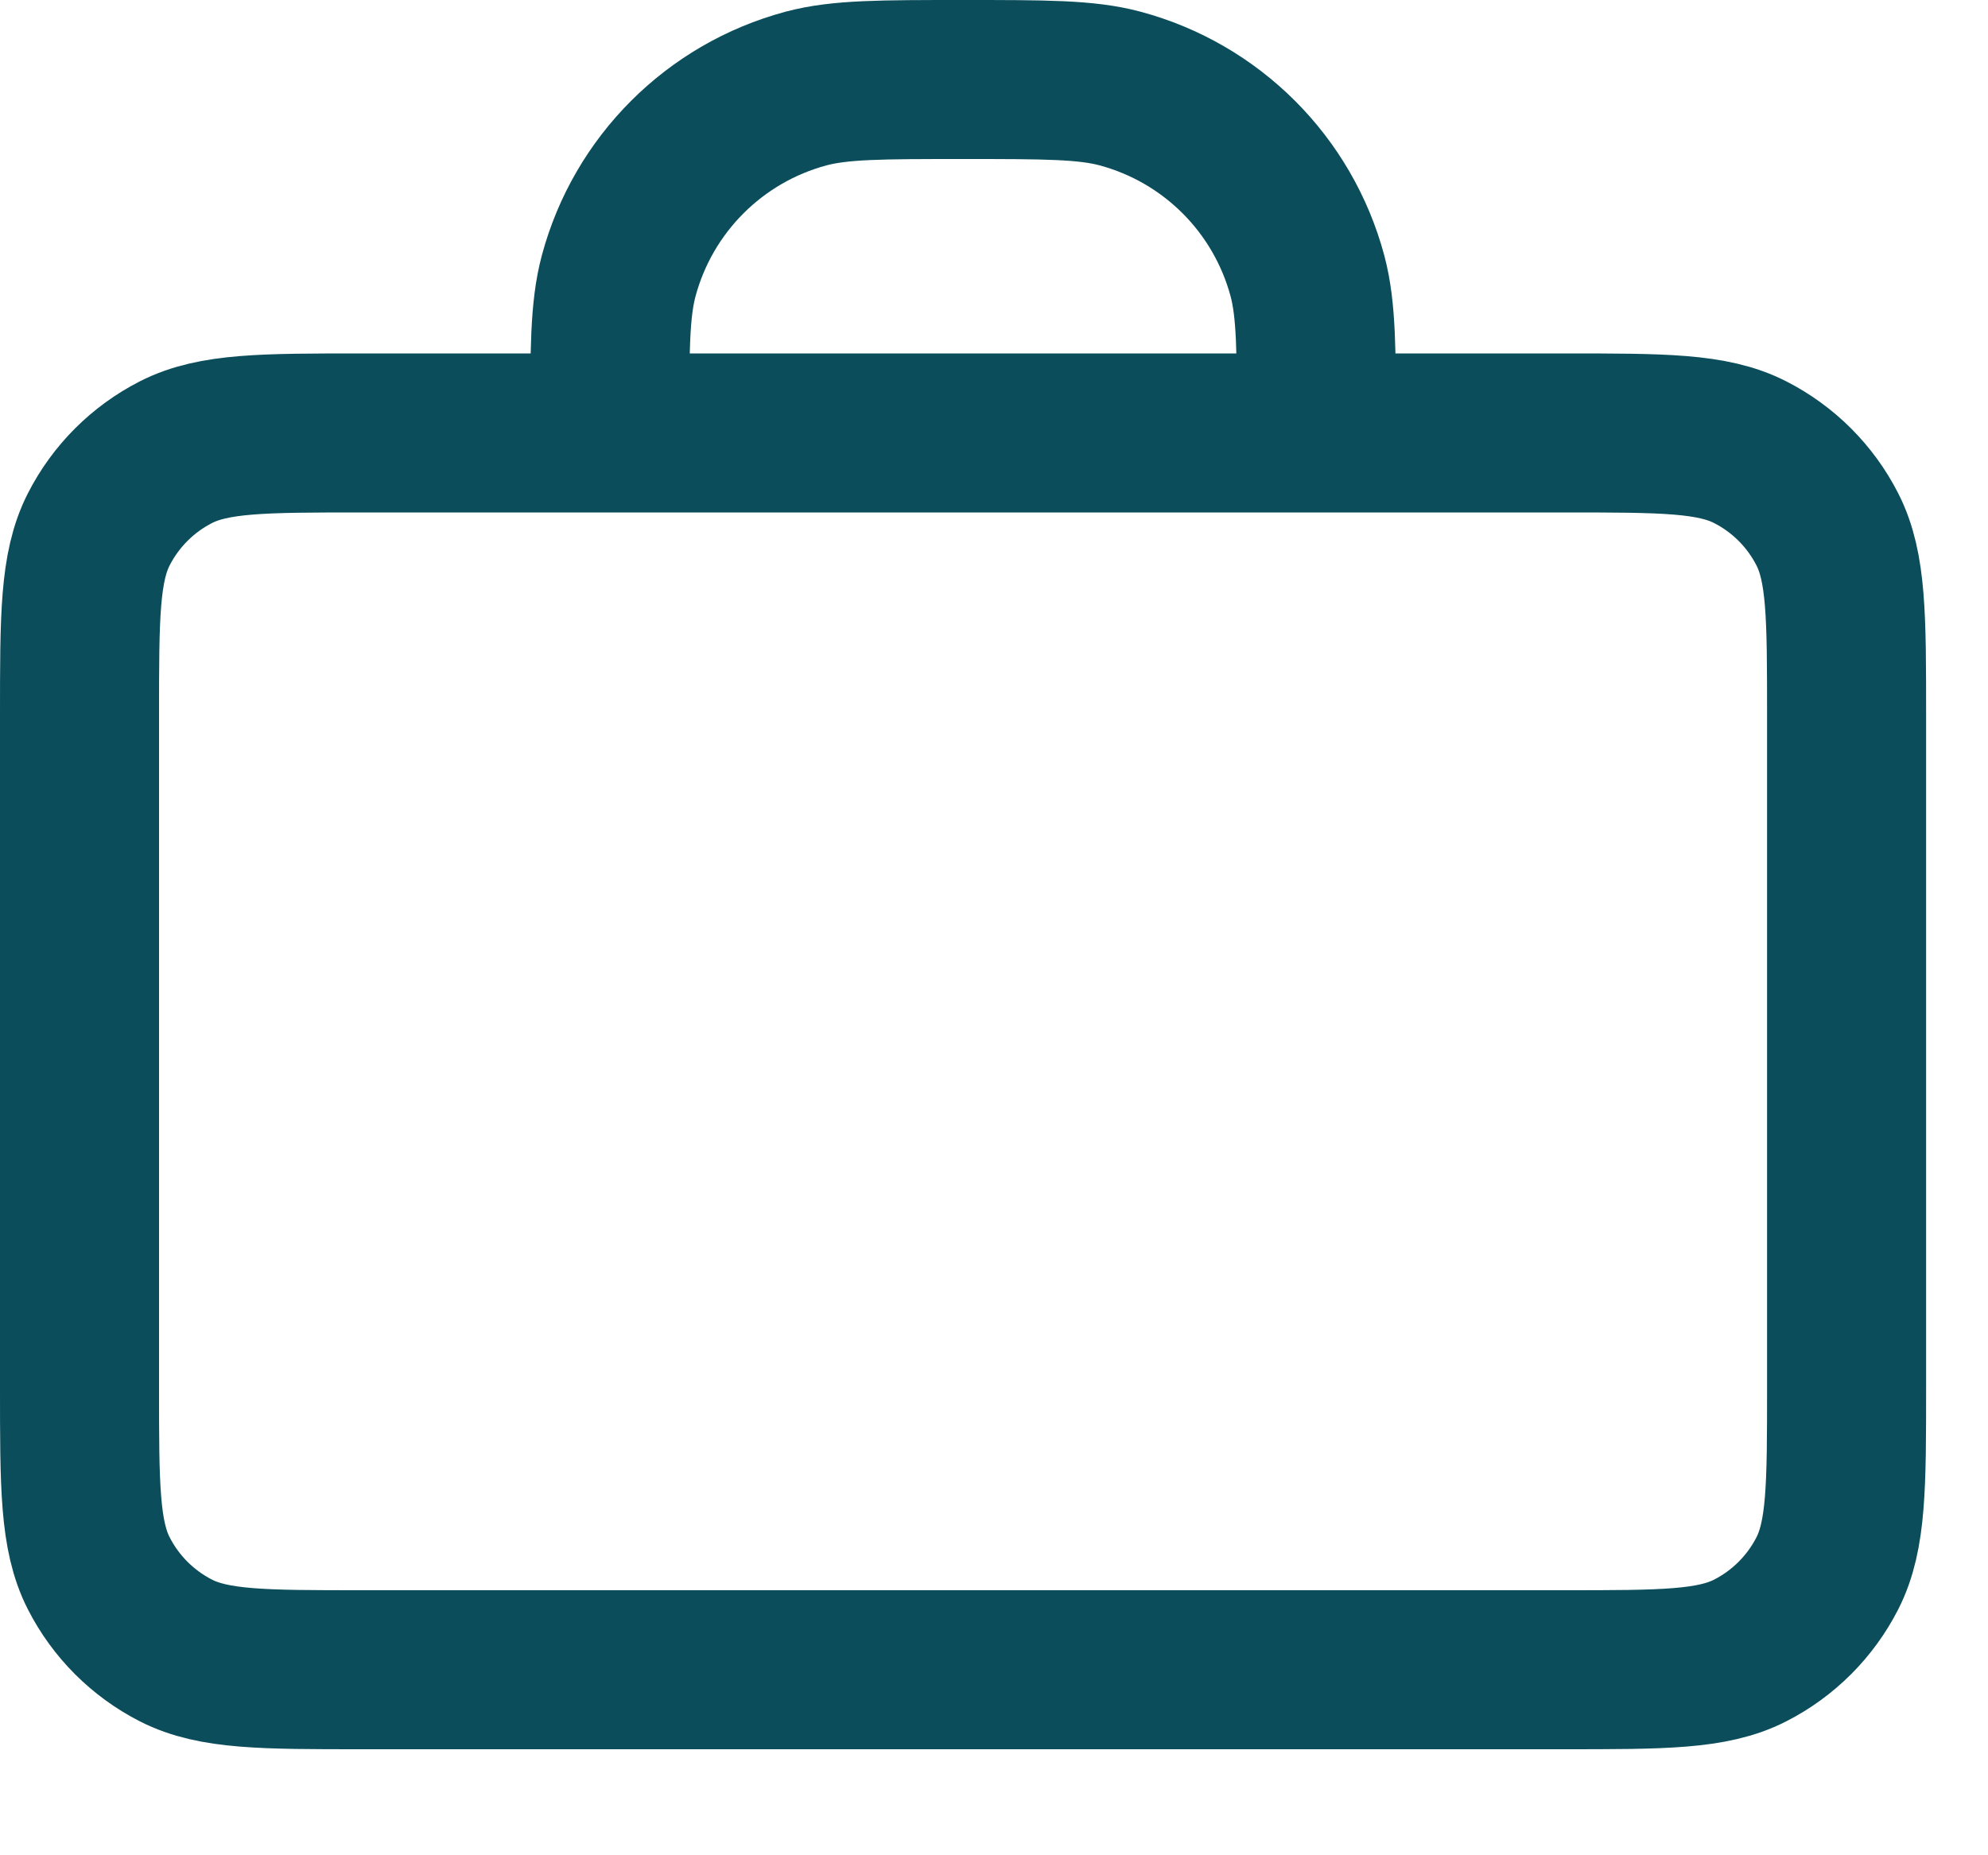 <svg width="15" height="14" viewBox="0 0 15 14" fill="none" xmlns="http://www.w3.org/2000/svg">
<path d="M9.933 3.267C9.933 2.647 9.933 2.337 9.865 2.082C9.68 1.392 9.141 0.853 8.451 0.668C8.197 0.6 7.887 0.6 7.267 0.6C6.647 0.6 6.337 0.6 6.082 0.668C5.392 0.853 4.853 1.392 4.668 2.082C4.6 2.337 4.6 2.647 4.6 3.267M2.733 12.6H11.8C12.547 12.6 12.92 12.6 13.205 12.455C13.456 12.327 13.66 12.123 13.788 11.872C13.933 11.587 13.933 11.213 13.933 10.467V5.4C13.933 4.653 13.933 4.28 13.788 3.995C13.66 3.744 13.456 3.54 13.205 3.412C12.92 3.267 12.547 3.267 11.8 3.267H2.733C1.987 3.267 1.613 3.267 1.328 3.412C1.077 3.54 0.873 3.744 0.745 3.995C0.6 4.28 0.6 4.653 0.6 5.4V10.467C0.6 11.213 0.6 11.587 0.745 11.872C0.873 12.123 1.077 12.327 1.328 12.455C1.613 12.6 1.987 12.6 2.733 12.6Z" stroke="#0B4D5B" stroke-width="1.2" stroke-linecap="round" stroke-linejoin="round"/>
</svg>
